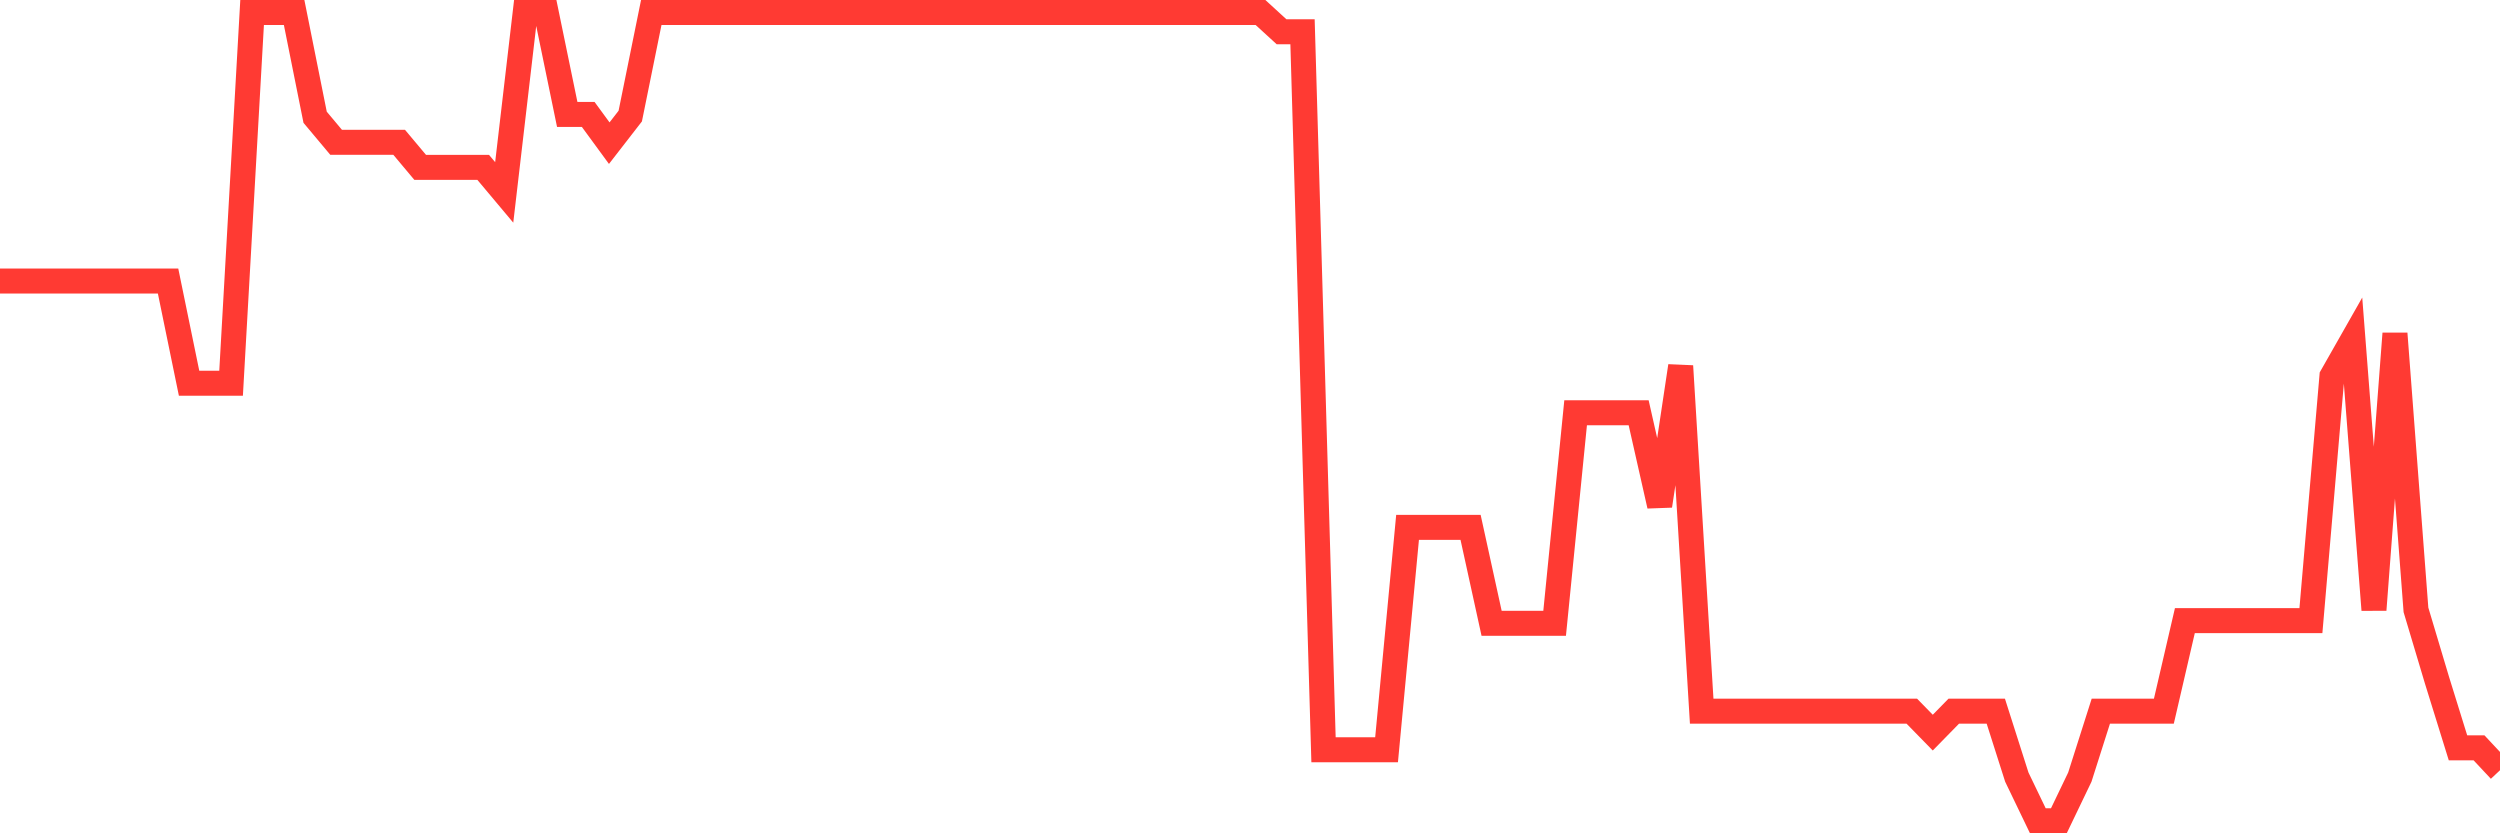 <svg
  xmlns="http://www.w3.org/2000/svg"
  xmlns:xlink="http://www.w3.org/1999/xlink"
  width="120"
  height="40"
  viewBox="0 0 120 40"
  preserveAspectRatio="none"
>
  <polyline
    points="0,13.488 1.008,13.488 2.017,13.488 3.025,13.488 4.034,13.488 5.042,13.488 6.05,13.488 7.059,13.488 8.067,13.488 9.076,18.396 10.084,18.396 11.092,18.396 12.101,0.6 13.109,0.6 14.118,0.6 15.126,5.628 16.134,6.831 17.143,6.831 18.151,6.831 19.16,6.831 20.168,8.033 21.176,8.033 22.185,8.033 23.193,8.033 24.202,9.236 25.21,0.6 26.218,0.6 27.227,5.494 28.235,5.494 29.244,6.872 30.252,5.572 31.261,0.6 32.269,0.6 33.277,0.6 34.286,0.6 35.294,0.6 36.303,0.6 37.311,0.6 38.319,0.6 39.328,0.6 40.336,0.6 41.345,0.6 42.353,0.6 43.361,0.6 44.37,0.6 45.378,0.6 46.387,0.6 47.395,0.6 48.403,0.6 49.412,0.6 50.42,0.6 51.429,0.6 52.437,0.6 53.445,0.6 54.454,0.6 55.462,0.6 56.471,0.6 57.479,0.6 58.487,0.6 59.496,0.6 60.504,0.6 61.513,1.524 62.521,1.524 63.529,35.988 64.538,35.988 65.546,35.988 66.555,35.988 67.563,25.314 68.571,25.314 69.58,25.314 70.588,25.314 71.597,29.919 72.605,29.919 73.613,29.919 74.622,29.919 75.63,19.812 76.639,19.812 77.647,19.812 78.655,19.812 79.664,24.278 80.672,17.569 81.681,34.135 82.689,34.135 83.697,34.135 84.706,34.135 85.714,34.135 86.723,34.135 87.731,34.135 88.739,34.135 89.748,34.135 90.756,34.135 91.765,34.135 92.773,35.166 93.782,34.135 94.79,34.135 95.798,34.135 96.807,37.301 97.815,39.395 98.824,39.4 99.832,37.301 100.84,34.135 101.849,34.135 102.857,34.135 103.866,34.135 104.874,29.789 105.882,29.789 106.891,29.789 107.899,29.789 108.908,29.789 109.916,29.789 110.924,29.789 111.933,18.057 112.941,16.283 113.95,29.274 114.958,16.01 115.966,29.274 116.975,32.649 117.983,35.895 118.992,35.895 120,36.972"
    fill="none"
    stroke="#ff3a33"
    stroke-width="1.2"
  >
  </polyline>
</svg>